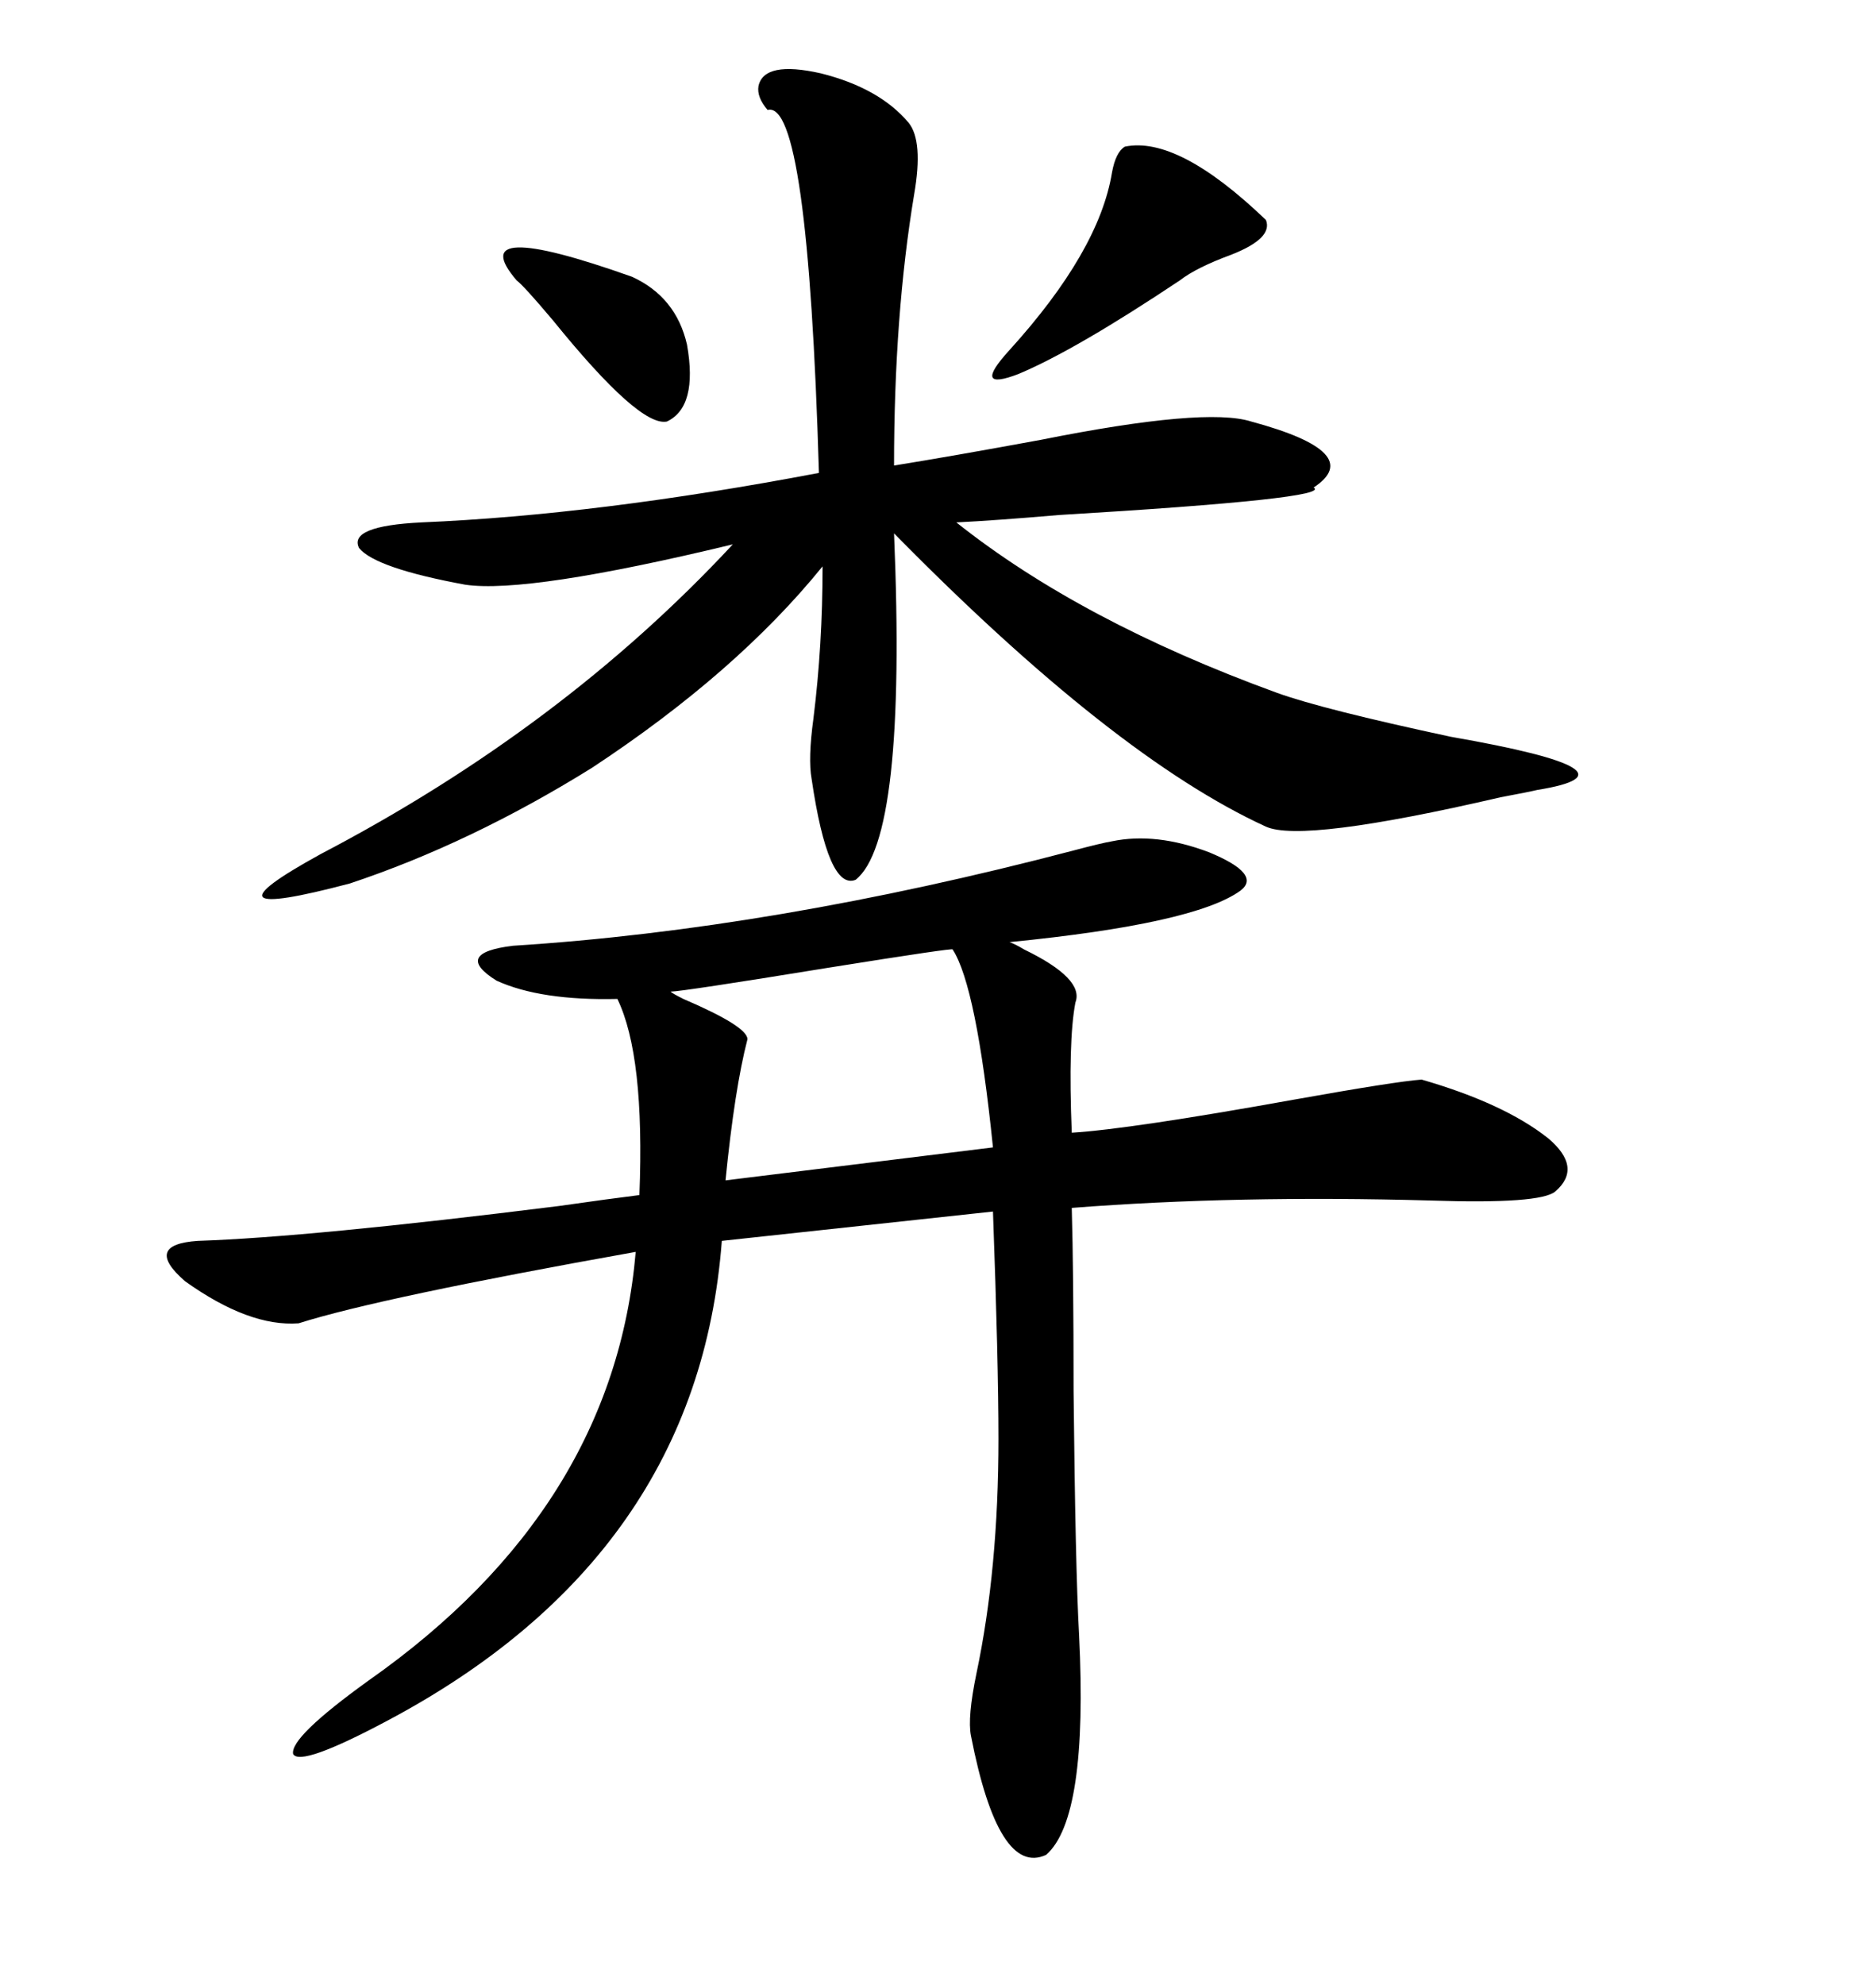 <svg xmlns="http://www.w3.org/2000/svg" xmlns:xlink="http://www.w3.org/1999/xlink" width="300" height="317.285"><path d="M177.83 134.47L177.83 134.47Q184.86 133.01 193.36 136.23L193.36 136.23Q201.86 139.75 198.34 142.38L198.34 142.38Q191.02 147.66 161.43 150.59L161.43 150.59Q162.30 150.88 163.77 151.76L163.77 151.76Q173.44 156.45 171.97 160.25L171.97 160.25Q170.80 166.41 171.39 181.05L171.39 181.05Q180.76 180.47 206.84 175.78L206.84 175.78Q223.24 172.85 227.34 172.56L227.34 172.56Q240.53 176.37 247.56 181.93L247.56 181.93Q253.13 186.62 248.73 190.43L248.73 190.43Q246.39 192.48 228.81 191.89L228.81 191.89Q197.75 191.02 171.39 193.07L171.39 193.07Q171.68 203.03 171.68 222.36L171.68 222.36Q171.97 250.78 172.56 261.33L172.56 261.33Q174.02 290.63 167.29 296.48L167.29 296.48Q159.67 300 155.27 277.44L155.27 277.44Q154.69 274.51 156.15 267.48L156.15 267.48Q159.67 250.78 159.67 229.98L159.67 229.98Q159.67 217.68 158.79 193.65L158.79 193.65L115.43 198.34Q111.62 248.73 61.82 275.10L61.82 275.10Q48.05 282.42 46.88 280.37L46.88 280.37Q46.29 277.73 58.89 268.65L58.89 268.65Q98.14 241.11 101.66 200.10L101.66 200.10Q60.64 207.42 47.75 211.52L47.75 211.52Q39.84 212.11 29.59 204.79L29.59 204.79Q22.85 198.93 31.64 198.34L31.64 198.34Q49.51 197.75 89.36 192.77L89.36 192.77Q97.56 191.60 102.25 191.02L102.25 191.02Q103.13 168.75 98.73 159.67L98.73 159.67Q86.43 159.96 79.39 156.74L79.39 156.74Q72.36 152.34 82.03 151.17L82.03 151.17Q123.63 148.54 171.68 135.94L171.68 135.94Q176.07 134.77 177.83 134.47ZM145.31 19.63L145.31 19.63Q147.66 22.56 146.19 31.05L146.19 31.05Q142.97 50.39 142.97 74.41L142.97 74.41Q152.05 72.95 166.41 70.31L166.41 70.31Q192.77 65.04 200.10 67.38L200.10 67.38Q218.55 72.36 210.06 77.93L210.06 77.93Q213.28 79.69 169.34 82.32L169.34 82.32Q159.08 83.20 152.93 83.50L152.93 83.50Q172.85 99.32 204.20 110.74L204.20 110.74Q211.52 113.38 232.03 117.77L232.03 117.77Q263.96 123.34 245.80 126.27L245.80 126.27Q244.63 126.56 239.94 127.44L239.94 127.44Q208.30 134.77 202.44 132.13L202.44 132.13Q178.13 121.00 142.97 85.25L142.97 85.25Q145.02 134.18 136.82 140.63L136.82 140.63Q132.42 142.38 129.79 124.51L129.79 124.51Q129.20 121.29 130.08 114.84L130.08 114.84Q131.54 103.13 131.54 90.53L131.54 90.53Q117.77 107.52 94.63 122.75L94.63 122.75Q75.29 134.77 55.96 141.21L55.96 141.21Q30.47 147.95 51.27 136.52L51.27 136.52Q89.94 116.31 117.19 87.01L117.19 87.01Q84.38 94.92 74.41 93.46L74.41 93.46Q60.06 90.82 57.42 87.60L57.42 87.60Q55.66 84.08 67.38 83.50L67.38 83.50Q95.51 82.32 130.96 75.59L130.96 75.59Q129.20 15.82 122.75 17.58L122.75 17.58Q121.00 15.53 121.29 13.77L121.29 13.77Q122.17 9.67 131.25 11.72L131.25 11.72Q140.63 14.06 145.31 19.63ZM152.34 151.76L152.34 151.76Q152.64 151.46 132.42 154.69L132.42 154.69Q108.98 158.50 107.23 158.50L107.23 158.50Q107.52 158.79 109.28 159.67L109.28 159.67Q119.53 164.06 119.53 166.11L119.53 166.11Q117.48 174.02 116.02 188.67L116.02 188.67L158.79 183.40Q156.15 157.62 152.34 151.76ZM179.88 23.44L179.88 23.44Q188.38 21.68 202.44 35.16L202.44 35.16Q203.61 38.09 196.88 40.72L196.88 40.72Q191.31 42.77 188.67 44.82L188.67 44.82Q171.97 55.96 162.89 59.77L162.89 59.77Q155.27 62.70 161.43 55.96L161.43 55.96Q175.78 40.14 177.83 27.54L177.83 27.54Q178.42 24.32 179.88 23.44ZM82.62 44.82L82.62 44.82Q73.83 34.57 101.07 44.24L101.07 44.24Q108.11 47.46 109.86 55.08L109.86 55.08Q111.62 65.04 106.64 67.38L106.64 67.38Q102.25 68.26 88.48 51.27L88.48 51.27Q83.79 45.70 82.62 44.82Z"/></svg>